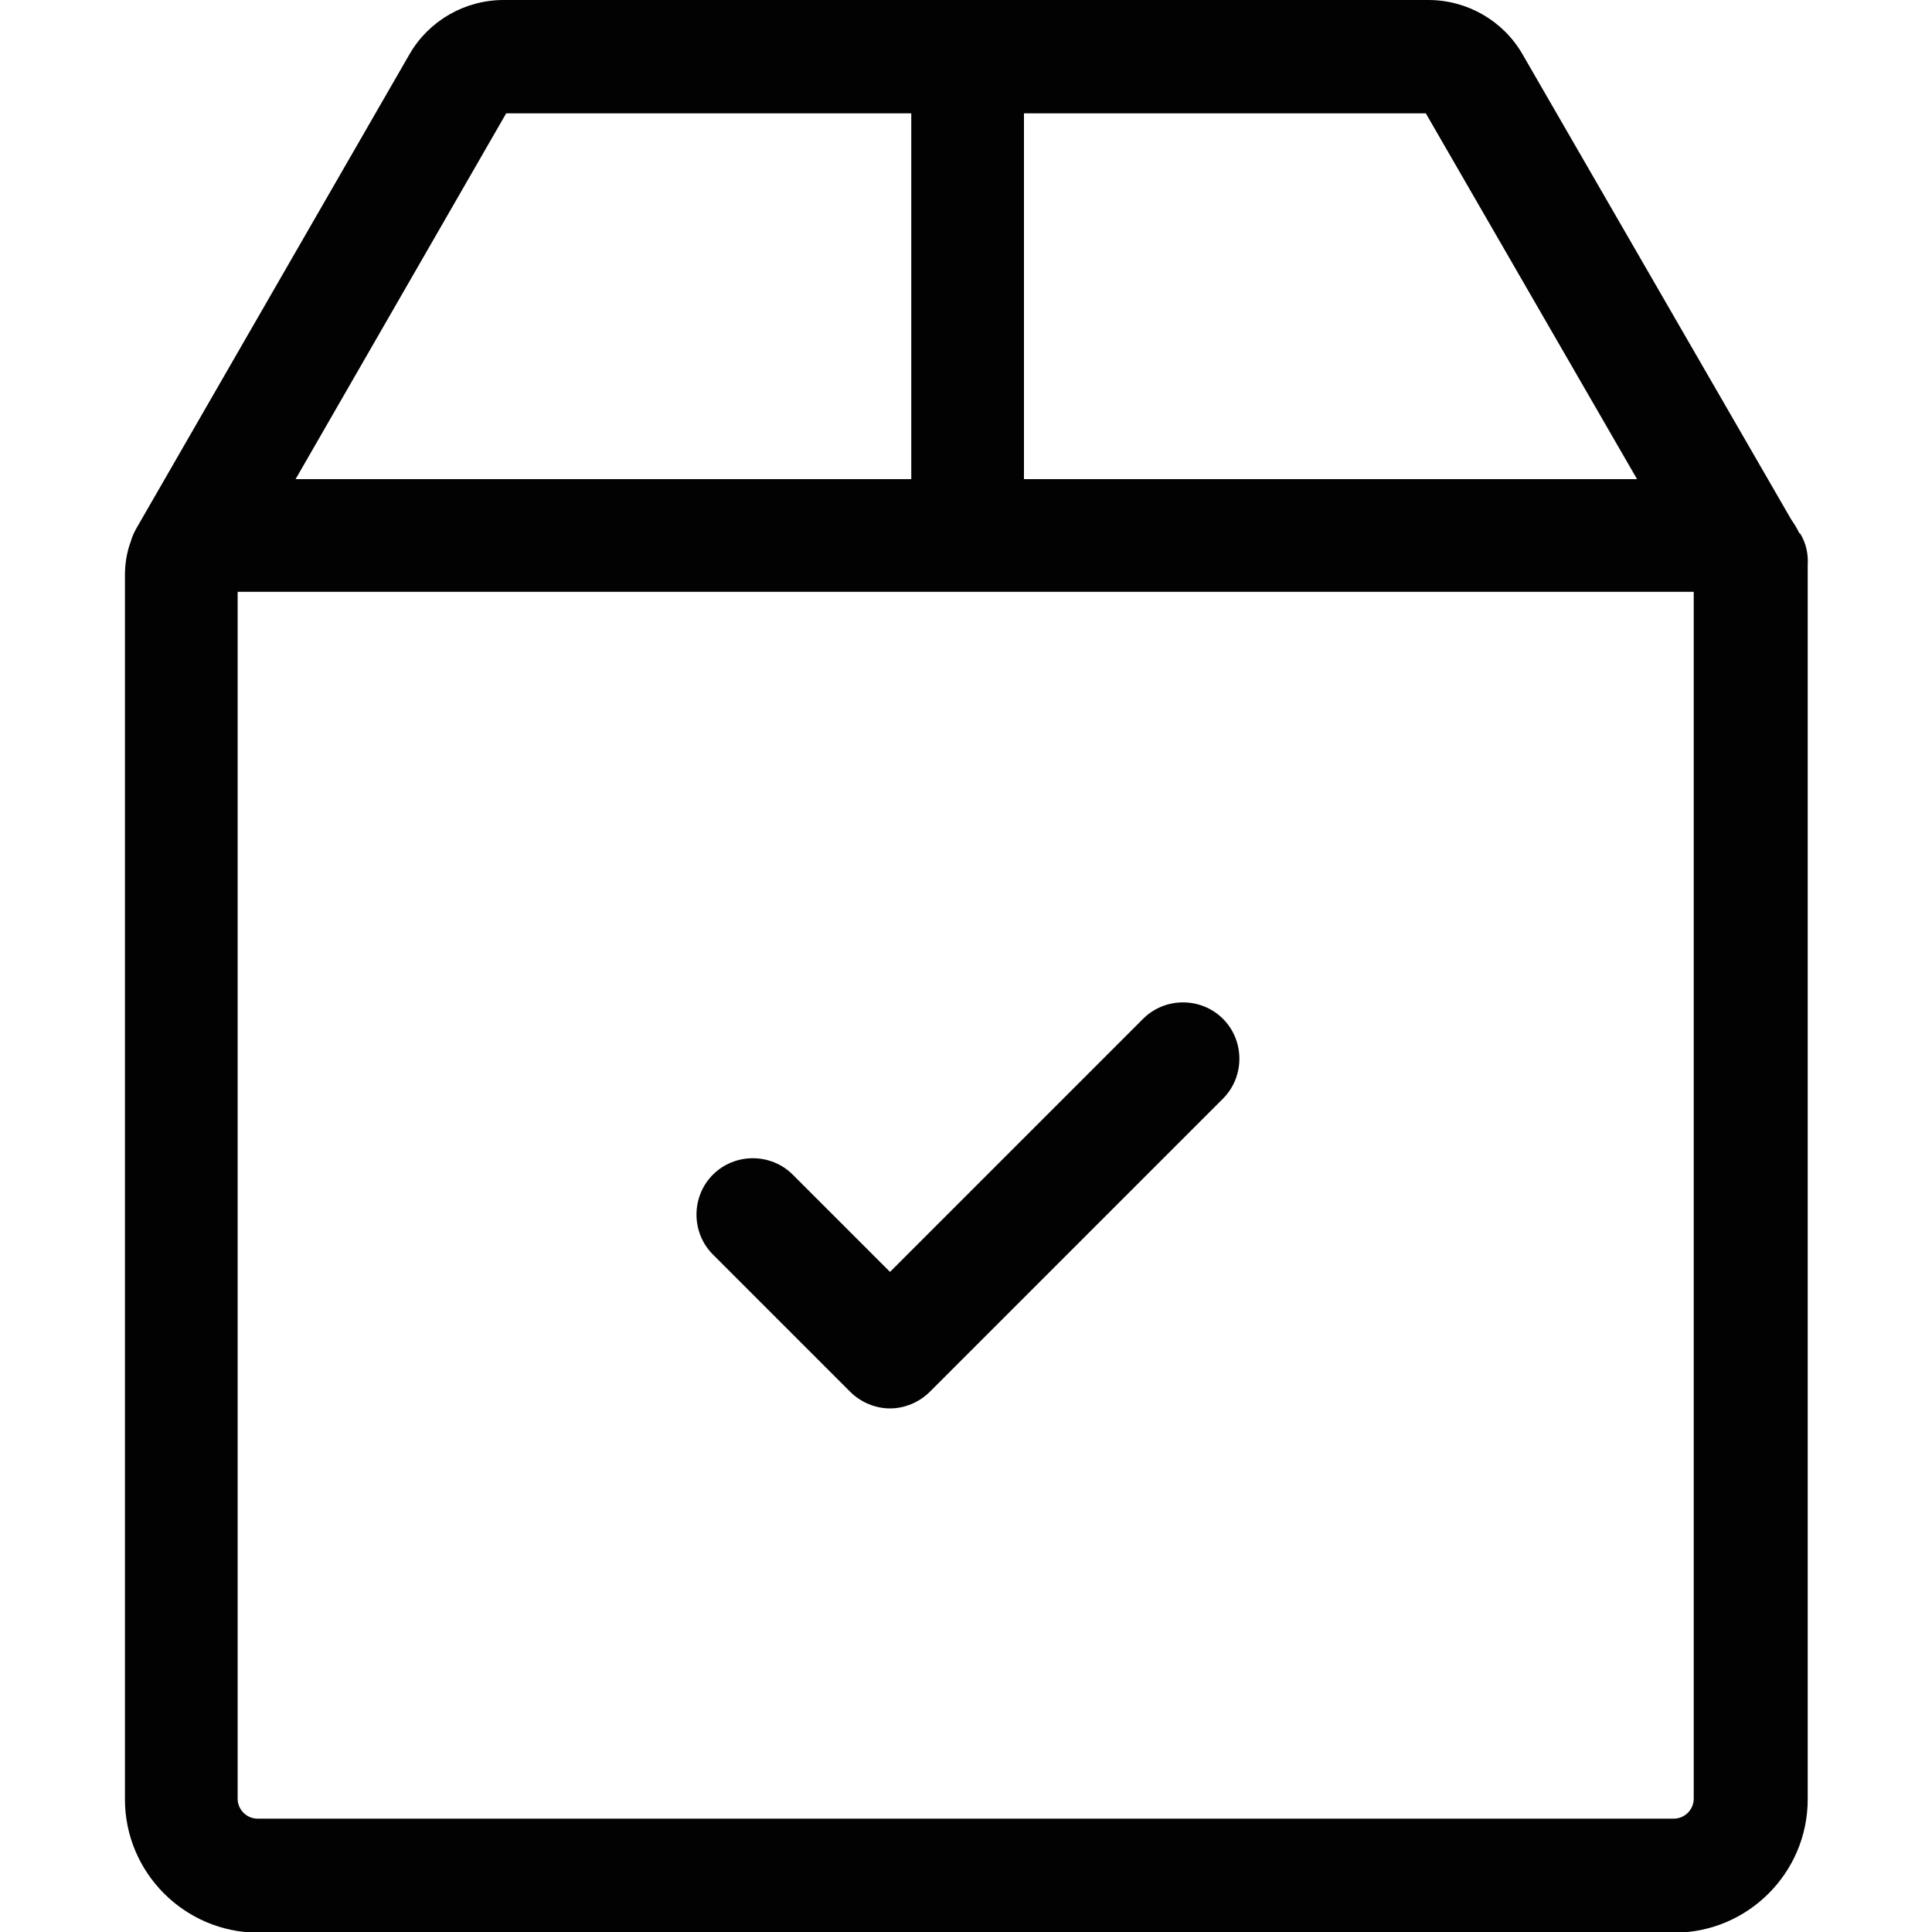 <?xml version="1.0" encoding="UTF-8"?>
<svg id="Layer_1" data-name="Layer 1" xmlns="http://www.w3.org/2000/svg" xmlns:xlink="http://www.w3.org/1999/xlink" viewBox="0 0 30 30">
  <defs>
    <style>
      .cls-1 {
        fill: #020202;
      }

      .cls-1, .cls-2 {
        stroke-width: 0px;
      }

      .cls-2 {
        fill: none;
      }

      .cls-3 {
        clip-path: url(#clippath);
      }
    </style>
    <clipPath id="clippath">
      <rect class="cls-2" width="30" height="30"/>
    </clipPath>
  </defs>
  <g class="cls-3">
    <g>
      <path class="cls-1" d="M27.94,8.28l-.02-.04c-.03-.06-.07-.12-.11-.18L23.64.84c-.3-.52-.86-.84-1.46-.84H7.82c-.6,0-1.16.32-1.46.84l-4.24,7.36c-.04.07-.07.14-.09.21-.06.16-.09.34-.09.52v19.01c0,1.14.93,2.07,2.07,2.07h21.99c1.14,0,2.07-.93,2.07-2.07V8.86s0-.05,0-.08c.01-.17-.02-.34-.12-.5ZM15.91,1.76h6.23l3.28,5.68h-9.52V1.76ZM7.86,1.76h6.29v5.68H4.59L7.86,1.76ZM26.3,27.93c0,.17-.14.31-.31.31H4c-.17,0-.31-.14-.31-.31V9.19h22.61v18.74Z"/>
      <path class="cls-1" d="M18.99,15.82c-.34-.34-.9-.34-1.24,0l-3.93,3.93-1.51-1.51c-.34-.34-.9-.34-1.24,0-.34.34-.34.9,0,1.24l2.13,2.13c.17.17.4.26.62.26s.45-.09.62-.26l4.55-4.55c.34-.34.34-.9,0-1.24Z"/>
    </g>
  </g>
</svg>